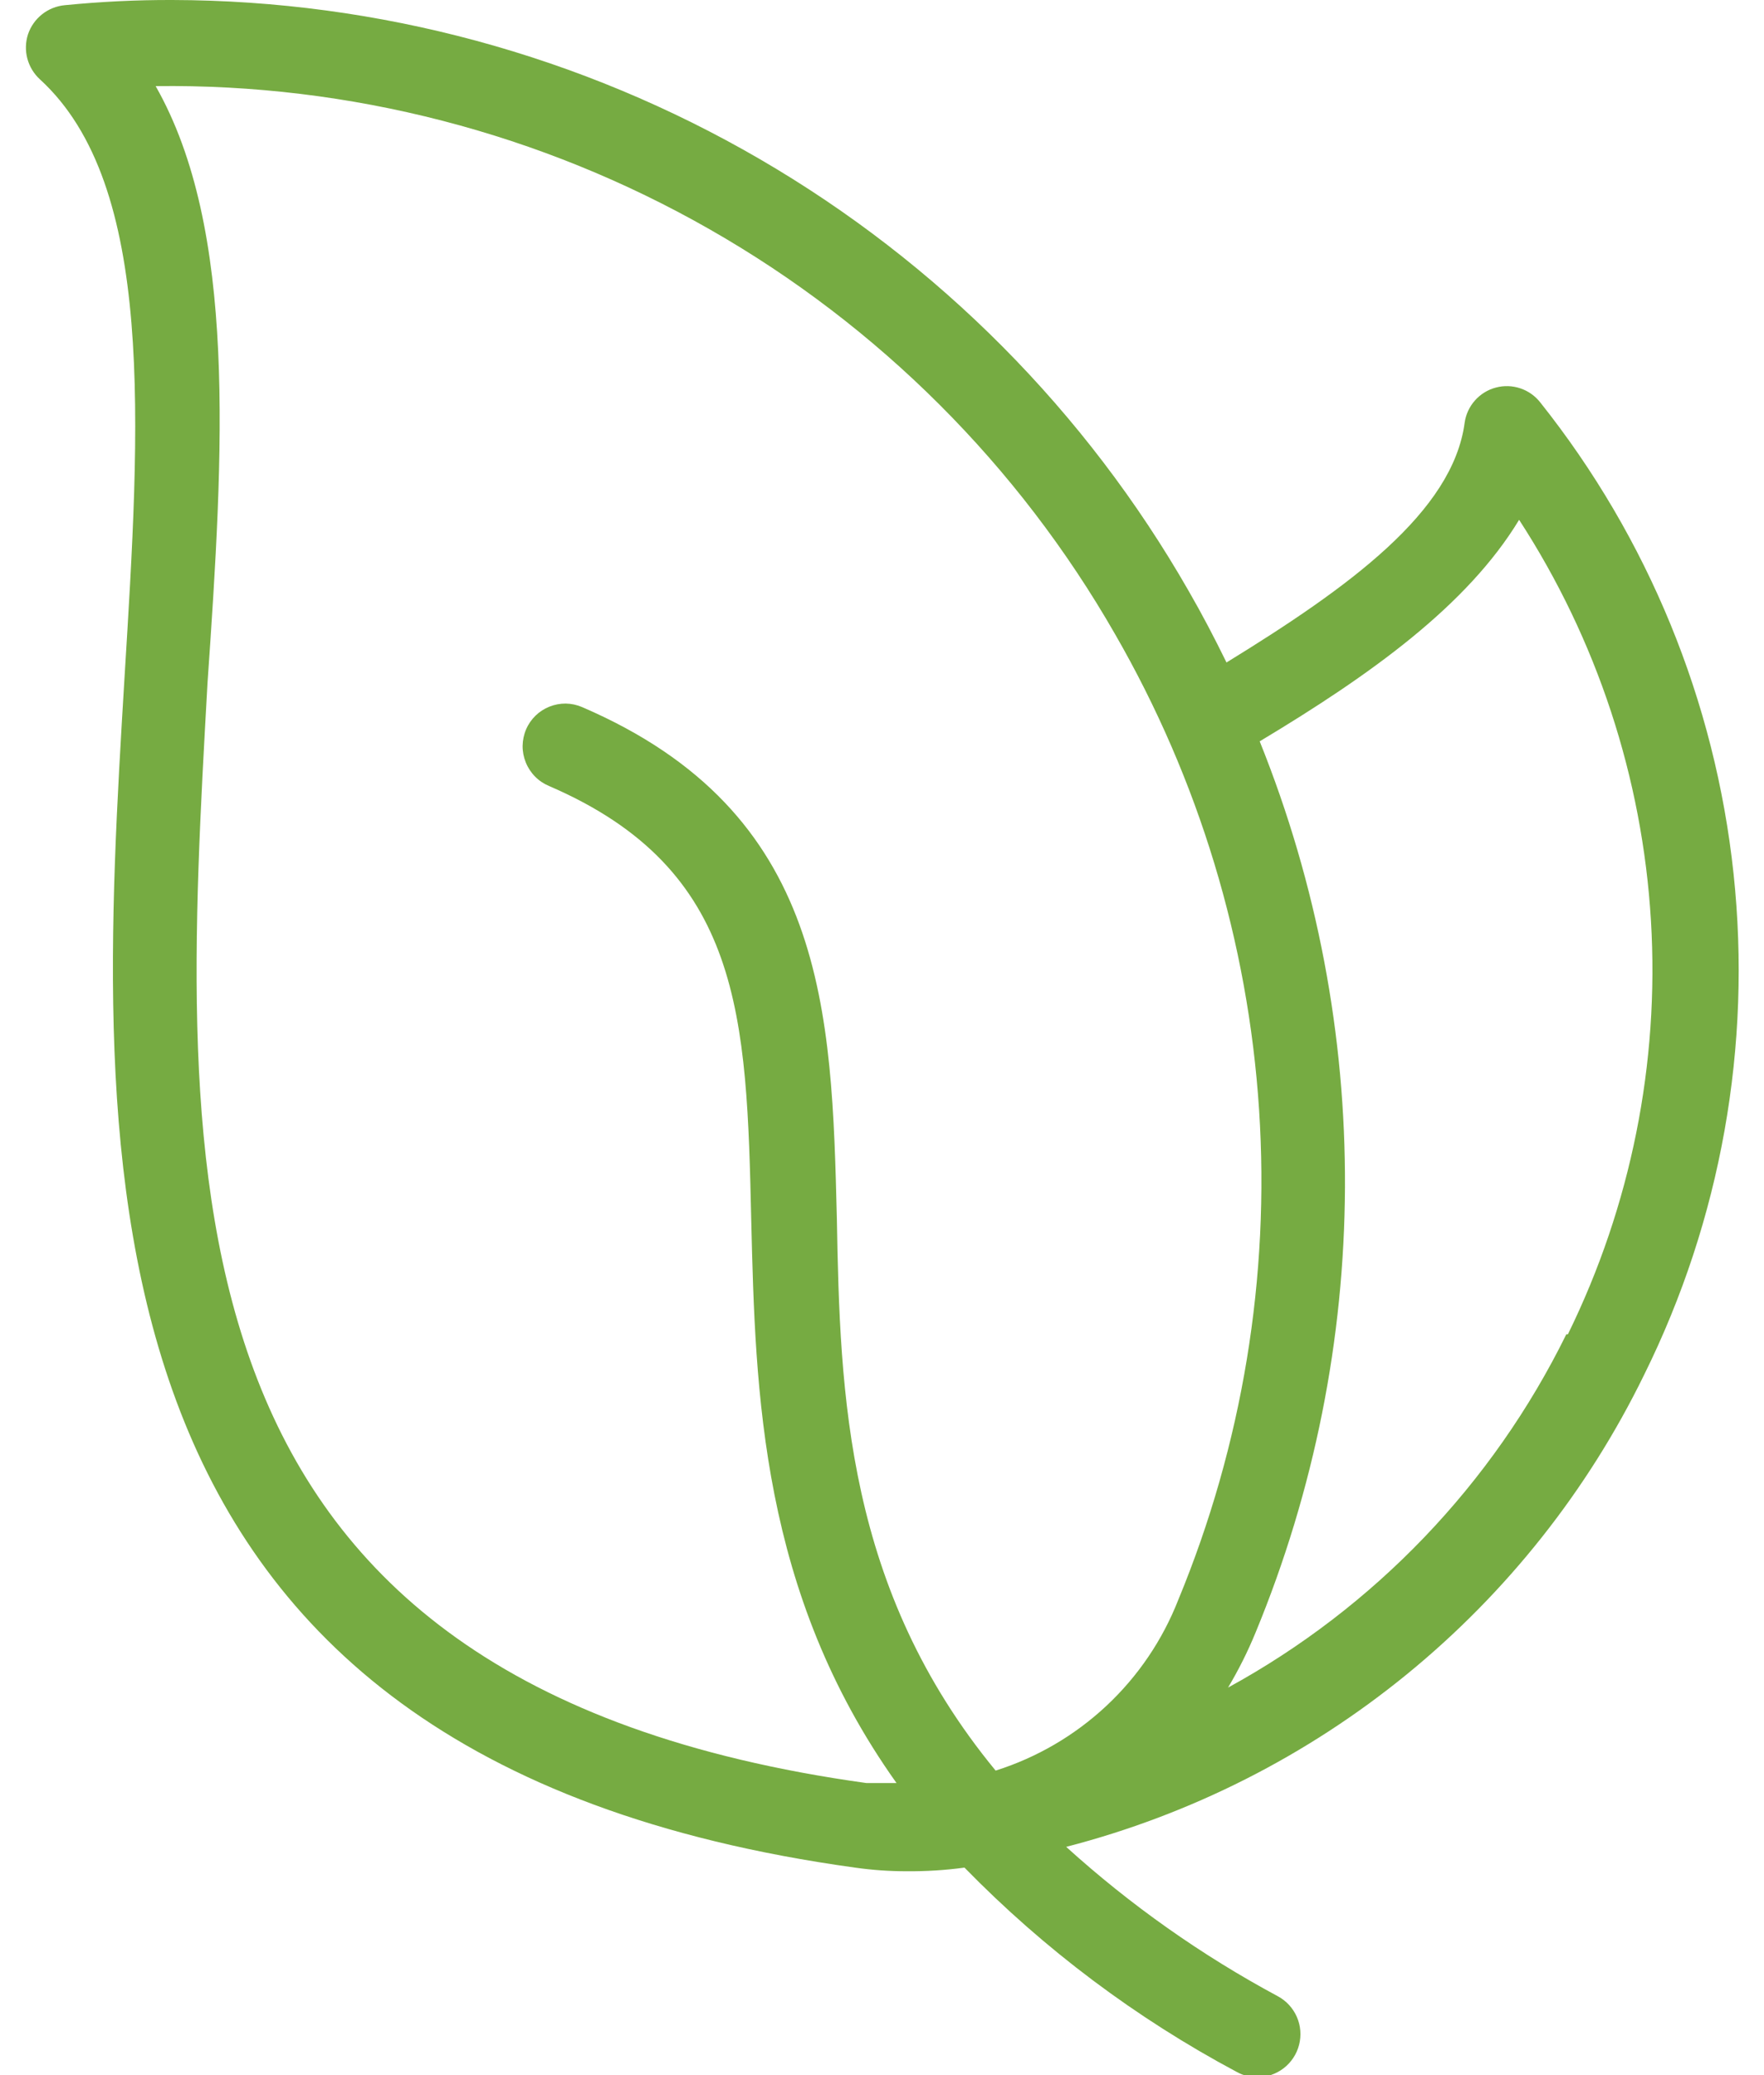 <svg width="34" height="40" viewBox="0 0 34 40" fill="none" xmlns="http://www.w3.org/2000/svg">
<path d="M29.69 7.76C29.591 7.633 29.457 7.537 29.304 7.486C29.151 7.434 28.986 7.429 28.831 7.471C28.675 7.512 28.535 7.599 28.428 7.72C28.321 7.841 28.252 7.99 28.23 8.15C28 9.87 26 11.32 23.64 12.77C23.41 12.3 23.17 11.84 22.91 11.39C20.934 7.937 18.083 5.066 14.643 3.066C11.204 1.067 7.298 0.009 3.32 1.1482e-05C2.629 -0.002 1.938 0.032 1.25 0.1C1.09 0.115 0.938 0.175 0.812 0.275C0.686 0.374 0.592 0.508 0.54 0.66C0.491 0.812 0.486 0.975 0.527 1.129C0.568 1.283 0.652 1.422 0.77 1.53C3 3.57 2.7 8.18 2.4 13.06C1.84 22.34 1.14 33.88 16.48 36C16.811 36.047 17.145 36.071 17.48 36.07C17.851 36.073 18.222 36.05 18.59 36C20.127 37.575 21.898 38.904 23.84 39.94C23.959 40.006 24.094 40.04 24.23 40.04C24.415 40.041 24.595 39.98 24.742 39.867C24.888 39.754 24.993 39.596 25.039 39.416C25.085 39.237 25.07 39.047 24.996 38.878C24.922 38.708 24.793 38.568 24.63 38.48C23.158 37.689 21.788 36.722 20.55 35.6C22.954 34.978 25.195 33.843 27.118 32.272C29.041 30.701 30.601 28.732 31.69 26.5C33.17 23.509 33.767 20.158 33.413 16.839C33.059 13.521 31.768 10.372 29.69 7.76ZM19.19 34.13C16.31 30.63 16.19 26.9 16.13 23.49C16.03 19.49 15.94 15.66 11.22 13.63C11.121 13.587 11.014 13.564 10.906 13.562C10.798 13.561 10.691 13.581 10.591 13.621C10.49 13.661 10.399 13.72 10.322 13.795C10.244 13.871 10.182 13.961 10.14 14.06C10.097 14.161 10.075 14.268 10.073 14.377C10.072 14.487 10.093 14.595 10.134 14.696C10.175 14.798 10.235 14.89 10.312 14.968C10.388 15.046 10.479 15.107 10.58 15.15C14.32 16.76 14.39 19.6 14.48 23.53C14.56 26.84 14.66 30.69 17.28 34.37H16.7C2.87 32.45 3.47 22.64 4 13.16C4.31 8.69 4.57 4.42 3 1.66C6.743 1.612 10.432 2.566 13.683 4.423C16.934 6.279 19.629 8.971 21.49 12.22C23.106 15.023 24.056 18.16 24.268 21.388C24.479 24.616 23.946 27.85 22.71 30.84C22.406 31.616 21.932 32.315 21.323 32.884C20.714 33.453 19.985 33.879 19.19 34.13ZM30.19 25.72C28.77 28.607 26.493 30.986 23.67 32.53C23.872 32.19 24.05 31.836 24.2 31.47C26.47 25.974 26.499 19.807 24.28 14.29C26.43 13 28.28 11.67 29.28 10.02C30.781 12.332 31.656 14.994 31.821 17.746C31.986 20.498 31.434 23.245 30.22 25.72H30.19Z" fill="#76AB42"/>
</svg>
